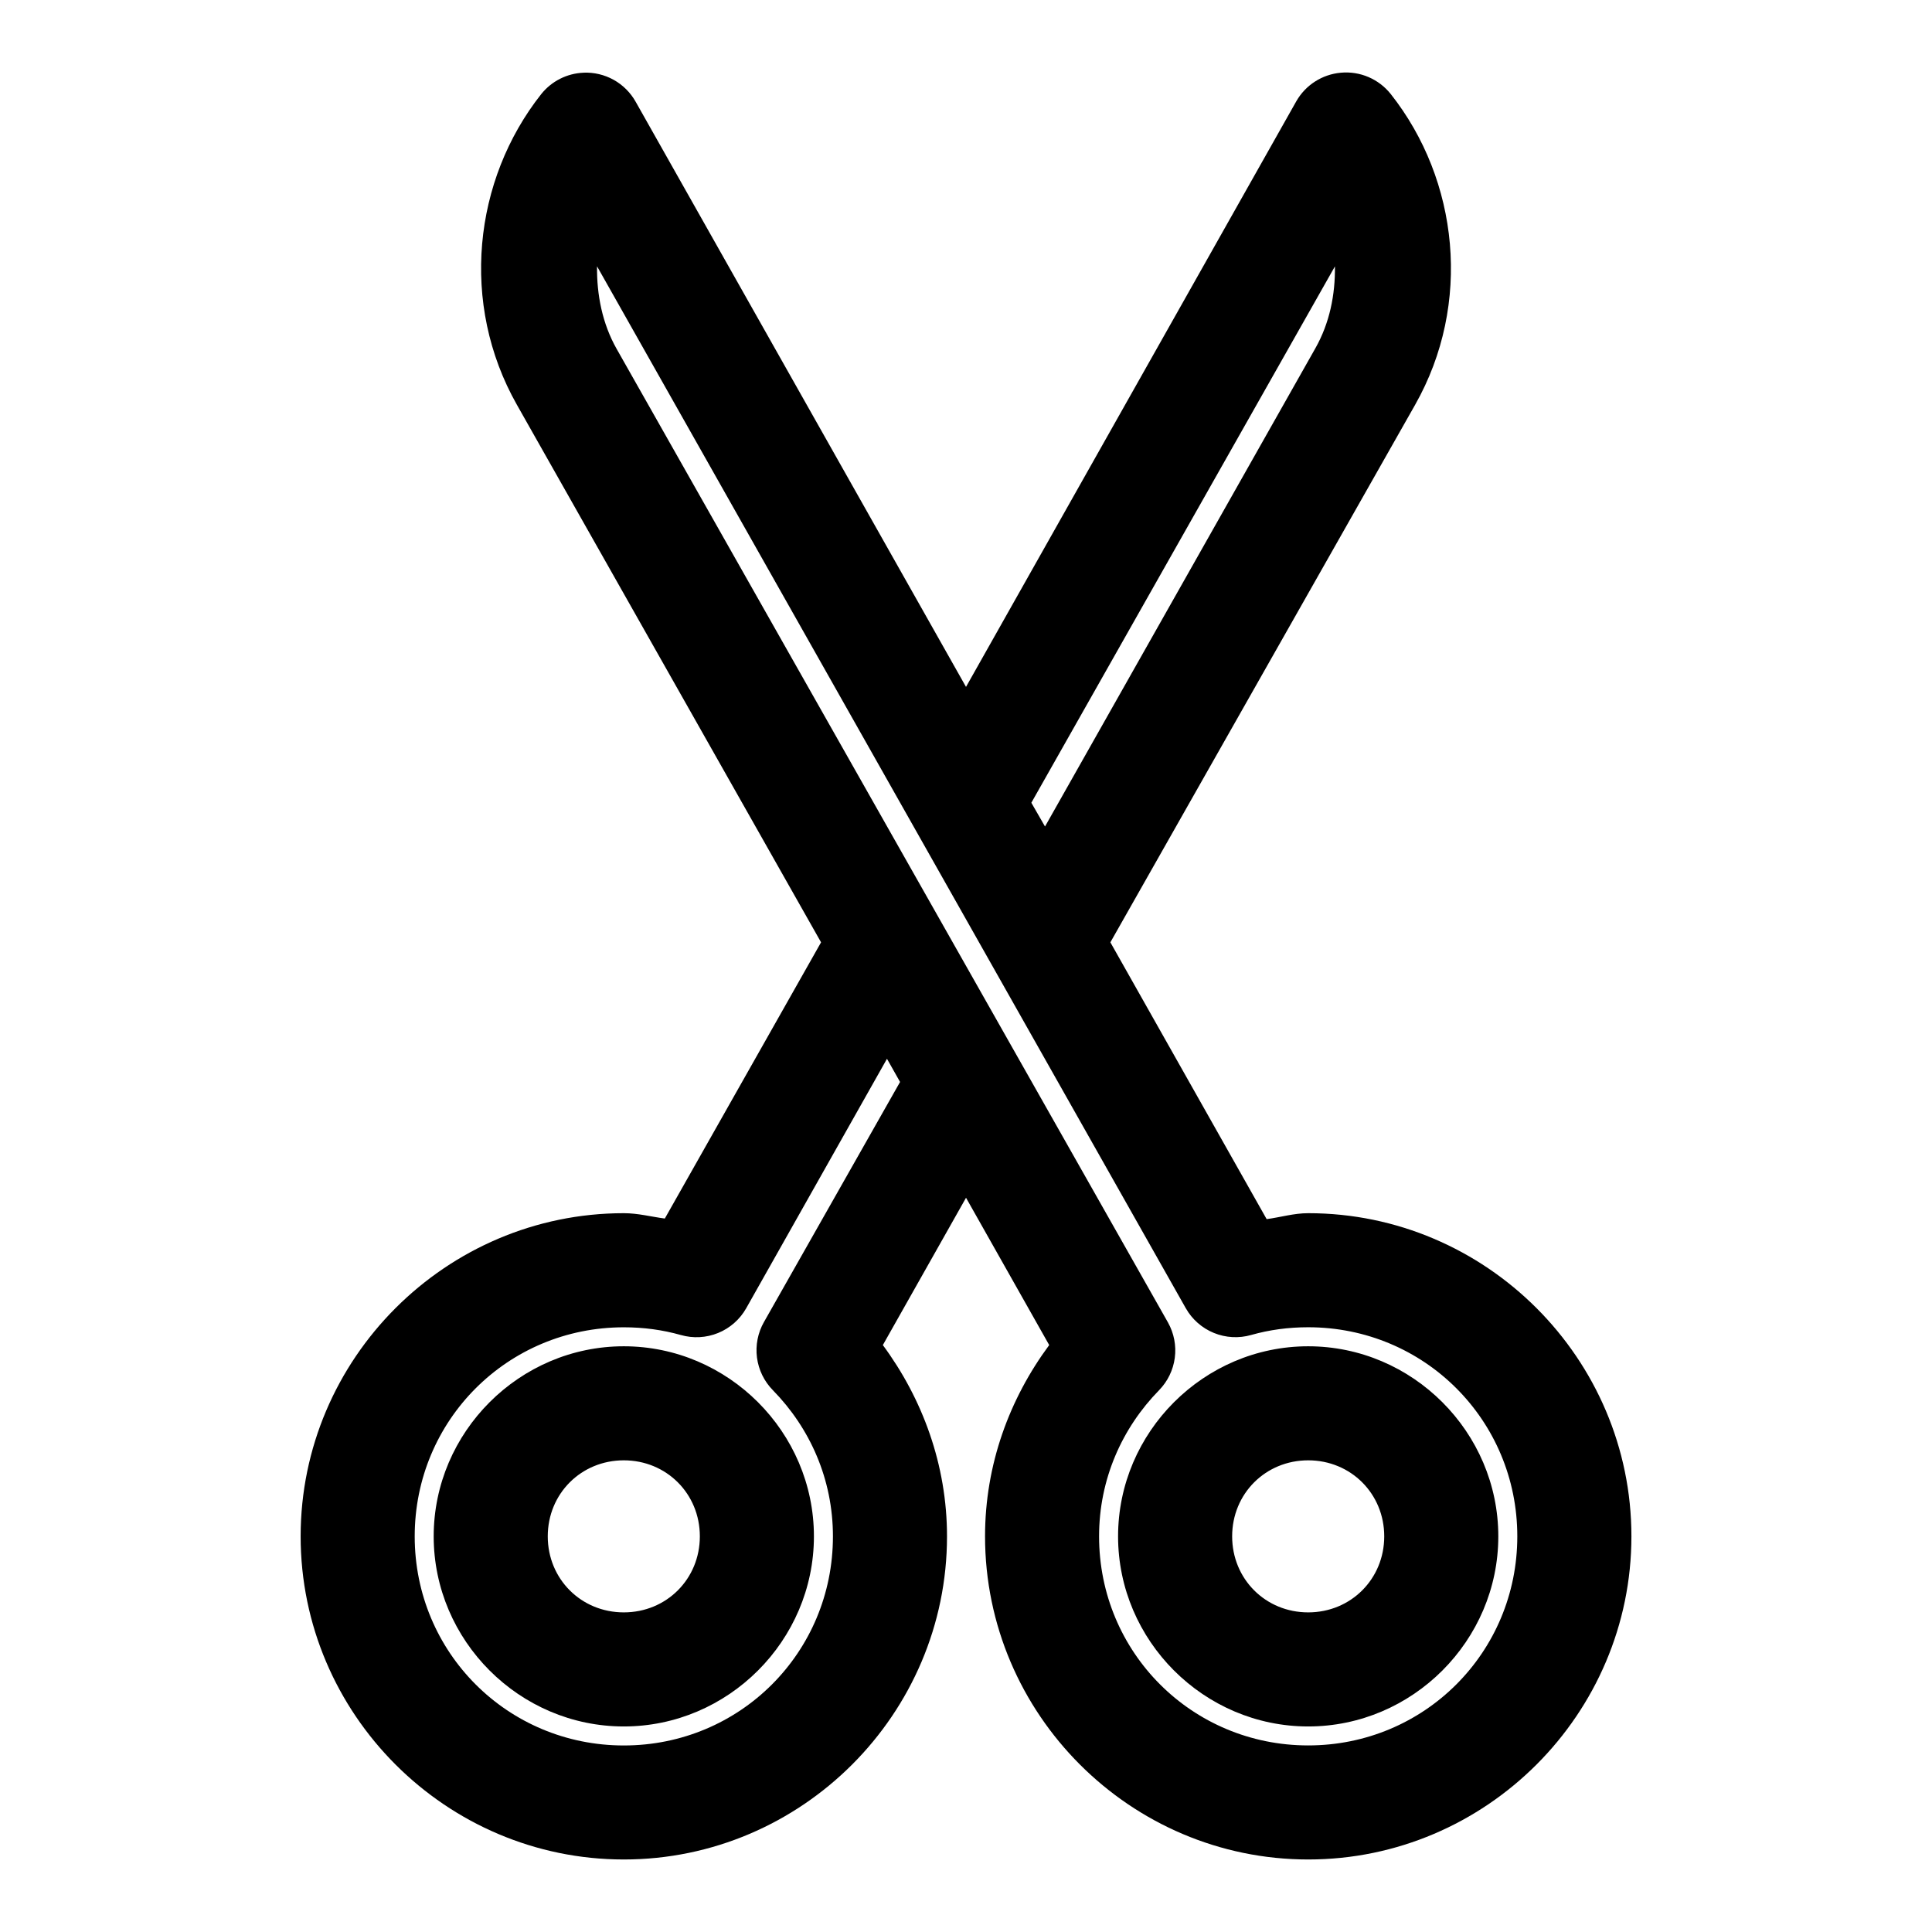 <?xml version="1.0" encoding="UTF-8"?>
<!-- Uploaded to: SVG Repo, www.svgrepo.com, Generator: SVG Repo Mixer Tools -->
<svg fill="#000000" width="800px" height="800px" version="1.1" viewBox="144 144 512 512" xmlns="http://www.w3.org/2000/svg">
 <path d="m298.61 163.27c-4.371 0.18-8.445 2.25-11.176 5.664-18.016 22.801-21.594 55.586-6.453 82.332l80.609 142.46-41.406 73.199c-3.641-0.48-7.09-1.418-10.863-1.418-47.121 0-85.648 38.52-85.648 85.637 0 47.117 38.523 85.637 85.648 85.637 47.121 0 85.648-38.52 85.648-85.637 0-18.961-6.516-36.484-17.004-50.688l22.043-39.039 22.043 39.039c-10.531 14.219-17.004 31.68-17.004 50.688 0 47.117 38.523 85.637 85.648 85.637 47.121 0 85.648-38.52 85.648-85.637 0-47.117-38.523-85.637-85.648-85.637-3.832 0-7.328 1.082-11.02 1.574l-41.414-73.355 80.766-142.46c15.141-26.742 11.562-59.527-6.453-82.332-3.172-4-8.145-6.133-13.227-5.668-4.938 0.434-9.348 3.254-11.809 7.559l-87.535 155.21-87.539-155.06c-1.367-2.441-3.387-4.457-5.832-5.82-2.449-1.359-5.227-2.016-8.023-1.895zm3.621 51.32 156.02 276.11v-0.004c1.672 2.957 4.293 5.258 7.434 6.543s6.625 1.477 9.887 0.543c4.844-1.371 9.855-2.047 15.113-2.047 30.785 0 55.418 24.629 55.418 55.41s-24.633 55.41-55.418 55.41-55.418-24.629-55.418-55.41c0-15.148 6.086-28.691 15.902-38.727 2.277-2.336 3.738-5.344 4.164-8.578s-0.207-6.519-1.805-9.367l-146.11-258.01c-3.809-6.731-5.289-14.383-5.195-21.883zm195.54 0c0.094 7.5-1.387 14.996-5.195 21.723l-71.637 126.72-3.621-6.297zm-118.71 210 3.465 6.141-36.055 63.598v-0.004c-1.633 2.863-2.289 6.184-1.863 9.449 0.43 3.269 1.91 6.309 4.227 8.656 9.816 10.031 15.902 23.578 15.902 38.727 0 30.781-24.633 55.41-55.418 55.41s-55.418-24.629-55.418-55.41 24.633-55.41 55.418-55.41c5.258 0 10.27 0.676 15.113 2.047l-0.004-0.004c3.266 0.934 6.746 0.746 9.887-0.539 3.144-1.285 5.762-3.59 7.434-6.547l37.312-66.117zm-69.746 76.188c-27.645 0-50.383 22.73-50.383 50.375 0 27.641 22.734 50.375 50.383 50.375 27.645 0 50.383-22.73 50.383-50.375 0-27.641-22.734-50.375-50.383-50.375zm181.37 0c-27.645 0-50.383 22.73-50.383 50.375 0 27.641 22.734 50.375 50.383 50.375 27.645 0 50.383-22.73 50.383-50.375 0-27.641-22.734-50.375-50.383-50.375zm-181.37 30.223c11.309 0 20.152 8.844 20.152 20.148 0 11.309-8.844 20.148-20.152 20.148s-20.152-8.844-20.152-20.148c0-11.309 8.844-20.148 20.152-20.148zm181.37 0c11.309 0 20.152 8.844 20.152 20.148 0 11.309-8.844 20.148-20.152 20.148s-20.152-8.844-20.152-20.148c0-11.309 8.844-20.148 20.152-20.148z"/>
</svg>